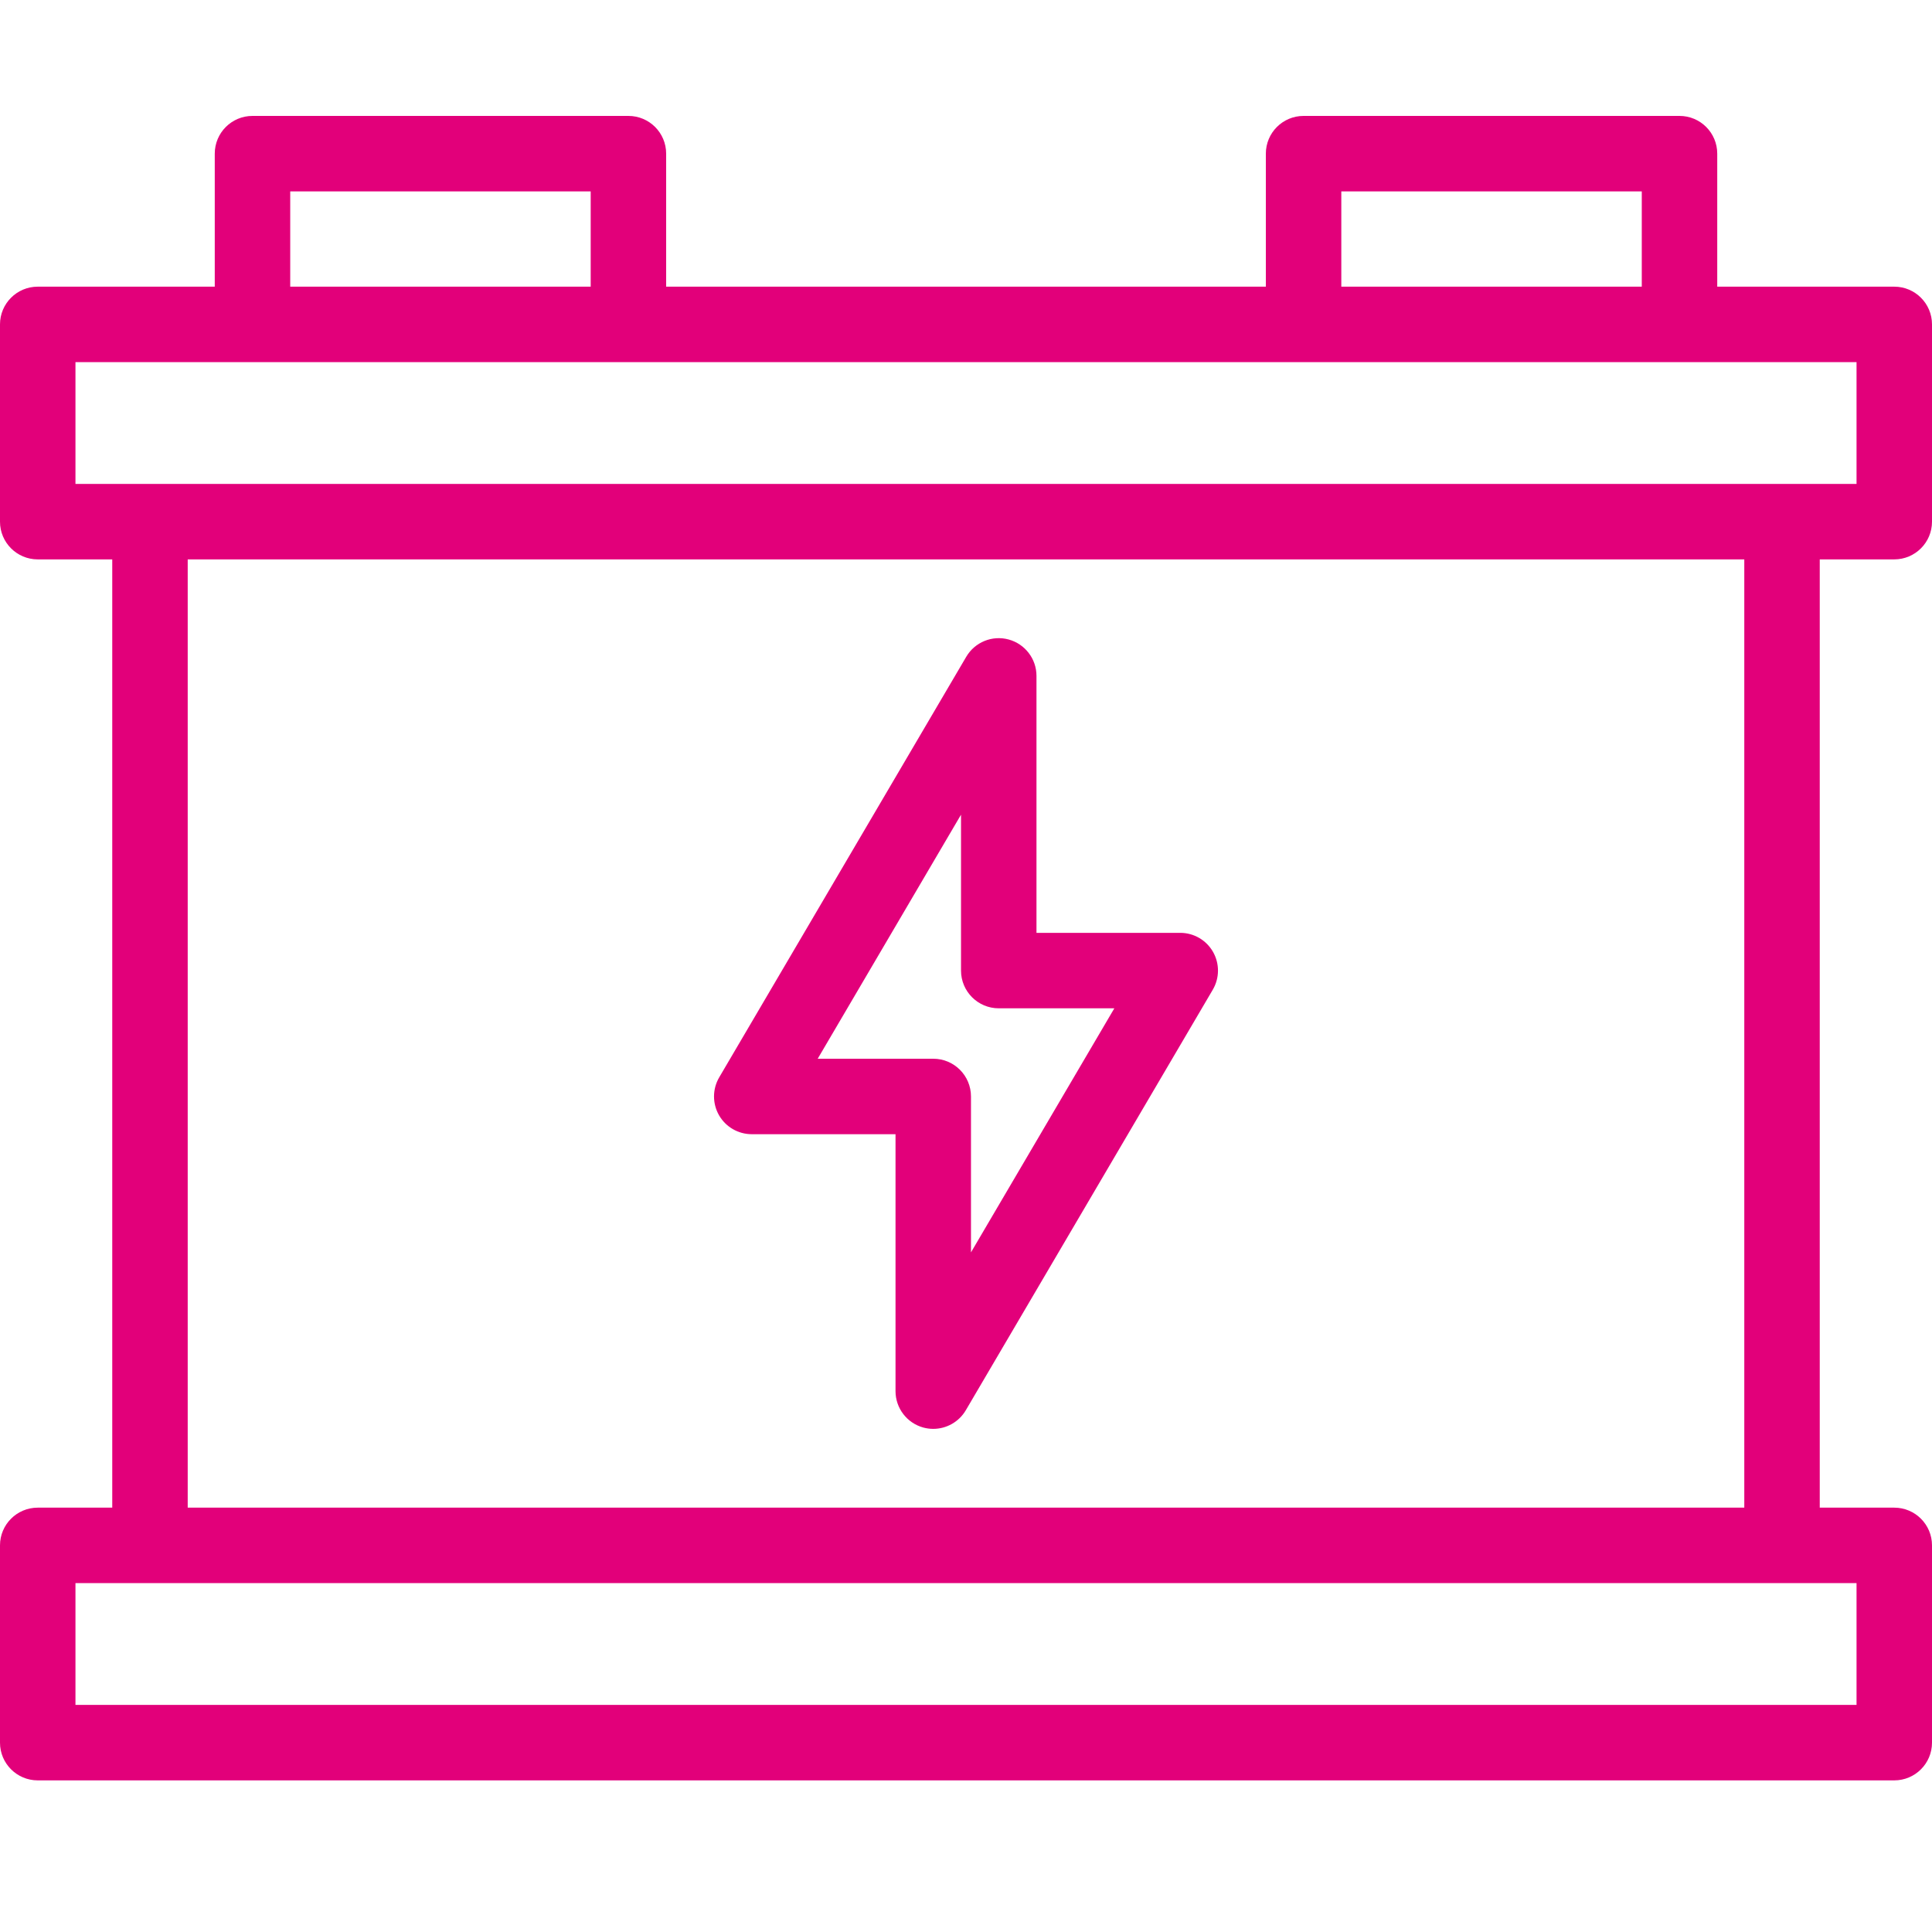 <svg width="50" height="50" viewBox="0 0 50 50" fill="none" xmlns="http://www.w3.org/2000/svg">
<path fill-rule="evenodd" clip-rule="evenodd" d="M50 13.501C50 14.04 49.563 14.477 49.023 14.477H47.095V39.018H49.023C49.563 39.018 50 39.455 50 39.994V45.1C50 45.639 49.563 46.076 49.023 46.076H0.977C0.437 46.076 0 45.639 0 45.1V39.994C0 39.455 0.437 39.018 0.977 39.018H2.905V14.477H0.977C0.437 14.477 0 14.04 0 13.501V8.395C0 7.856 0.437 7.419 0.977 7.419H5.558V3.977C5.558 3.437 5.995 3 6.534 3H16.263C16.803 3 17.24 3.437 17.24 3.977V7.419H29.415H29.523H32.76V3.977C32.76 3.437 33.197 3 33.736 3H43.466C44.005 3 44.442 3.437 44.442 3.977V7.419H49.023C49.563 7.419 50 7.856 50 8.395V13.501ZM29.523 9.372H29.415H1.953V12.524H48.047V9.372H29.523ZM34.713 4.953V7.419H42.489V4.953H34.713ZM15.287 4.953H7.511V7.419H15.287V4.953ZM1.953 44.123H48.047V40.971H1.953V44.123ZM4.858 39.018H45.142V14.477H4.858V39.018ZM23.176 29.353H19.456C19.105 29.353 18.782 29.166 18.608 28.862C18.434 28.558 18.436 28.184 18.613 27.882L25.006 16.998C25.229 16.618 25.679 16.434 26.104 16.55C26.529 16.666 26.824 17.052 26.824 17.492V24.142H30.545C30.895 24.142 31.218 24.329 31.392 24.633C31.566 24.937 31.564 25.311 31.387 25.613L24.995 36.497C24.816 36.801 24.492 36.979 24.153 36.979C24.067 36.979 23.982 36.968 23.896 36.945C23.471 36.829 23.176 36.443 23.176 36.003V29.353ZM24.871 25.118V21.084L21.162 27.4H24.153C24.692 27.4 25.129 27.837 25.129 28.377V32.411L28.839 26.095H25.848C25.308 26.095 24.871 25.658 24.871 25.118Z" fill="#E2007A"/>
</svg>
